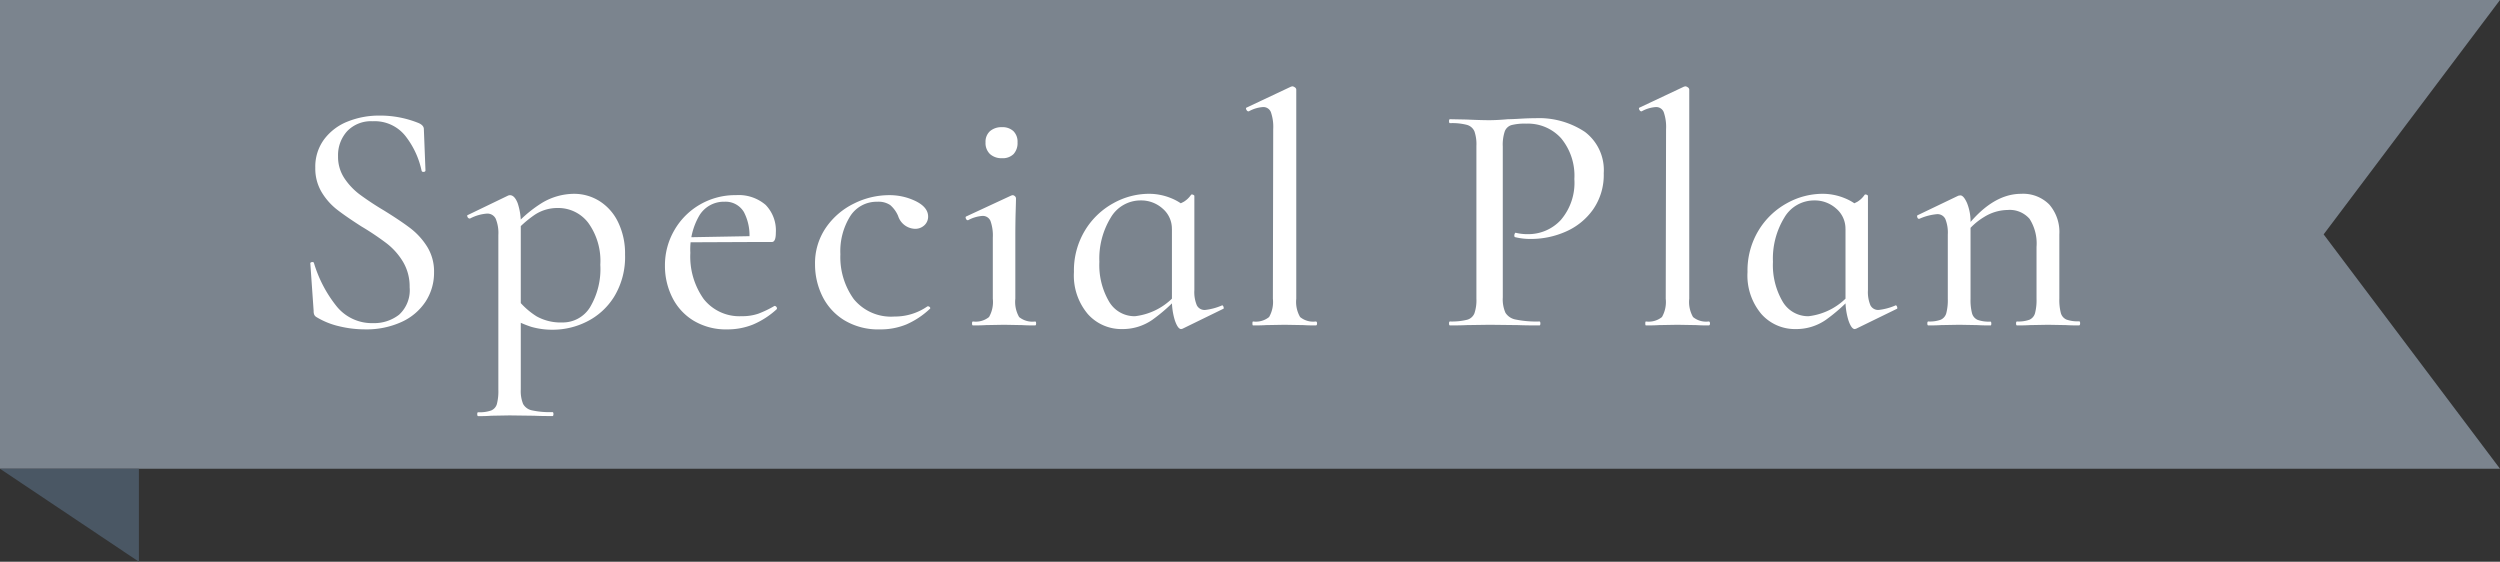 <svg xmlns="http://www.w3.org/2000/svg" width="144" height="32.354" viewBox="0 0 144 32.354">
  <rect x="0" y="0" width="144" height="32.354" fill="#333333" stroke="none"/>
  <g id="グループ_226" data-name="グループ 226" transform="translate(570 -1834)">
    <g id="グループ_224" data-name="グループ 224" transform="translate(-660 414)">
      <path id="パス_178" data-name="パス 178" d="M234,1447H90v-27H234l-10.158,13.5Z" fill="#7b848e"/>
      <path id="パス_179" data-name="パス 179" d="M90,1447h8v5.354Z" fill="#4a5764"/>
    </g>
    <path id="パス_344" data-name="パス 344" d="M2.926-9.747a2.224,2.224,0,0,0,.361,1.263,3.822,3.822,0,0,0,.874.931,16.9,16.9,0,0,0,1.425.941q.95.589,1.51,1.016a4.037,4.037,0,0,1,.959,1.055,2.7,2.7,0,0,1,.4,1.482A3.034,3.034,0,0,1,7.97-1.377,3.266,3.266,0,0,1,6.584-.2a4.854,4.854,0,0,1-2.1.427,6.32,6.32,0,0,1-1.5-.181A4.415,4.415,0,0,1,1.691-.475a.334.334,0,0,1-.133-.133A.529.529,0,0,1,1.52-.836L1.33-3.553q-.019-.076.086-.095t.123.057A7.363,7.363,0,0,0,2.812-1.14,2.611,2.611,0,0,0,4.94-.133a2.333,2.333,0,0,0,1.5-.484A1.91,1.91,0,0,0,7.049-2.2a2.767,2.767,0,0,0-.38-1.463,3.834,3.834,0,0,0-.931-1.054A15.638,15.638,0,0,0,4.275-5.7q-.893-.57-1.416-.978a3.667,3.667,0,0,1-.883-1.007,2.651,2.651,0,0,1-.361-1.4,2.643,2.643,0,0,1,.523-1.653,3.118,3.118,0,0,1,1.368-1.017,4.811,4.811,0,0,1,1.777-.332,5.9,5.9,0,0,1,2.3.437q.285.133.285.342L7.961-8.93q0,.076-.1.086t-.123-.067a4.874,4.874,0,0,0-.884-1.938,2.254,2.254,0,0,0-1.929-.912,1.9,1.9,0,0,0-1.472.57A2.054,2.054,0,0,0,2.926-9.747ZM11,5.225q-.057,0-.057-.114T11,5a2,2,0,0,0,.741-.1.572.572,0,0,0,.333-.37,2.967,2.967,0,0,0,.085-.836V-5.206a2.166,2.166,0,0,0-.152-.941.531.531,0,0,0-.513-.294,2.469,2.469,0,0,0-.969.285h-.019a.141.141,0,0,1-.123-.095q-.048-.095.028-.114l2.28-1.1a.306.306,0,0,1,.133-.038q.266,0,.446.456a3.573,3.573,0,0,1,.181,1.273V3.686a1.97,1.97,0,0,0,.133.836.756.756,0,0,0,.513.37,4.83,4.83,0,0,0,1.178.1q.057,0,.057.114t-.057.114q-.665,0-1.045-.019l-1.425-.019-1.064.019Q11.476,5.225,11,5.225ZM15.333.247A4.437,4.437,0,0,1,14.069.085a6.17,6.17,0,0,1-1.245-.56l.4-1.083a4.382,4.382,0,0,0,1.14,1.036,2.852,2.852,0,0,0,1.482.351,1.844,1.844,0,0,0,1.586-.864,4.293,4.293,0,0,0,.6-2.461,3.737,3.737,0,0,0-.694-2.413,2.168,2.168,0,0,0-1.757-.855,2.367,2.367,0,0,0-1.311.38,6.452,6.452,0,0,0-1.254,1.121l-.171-.171a7.265,7.265,0,0,1,1.843-1.634,3.621,3.621,0,0,1,1.824-.513,2.742,2.742,0,0,1,1.472.418,2.927,2.927,0,0,1,1.073,1.216,4.114,4.114,0,0,1,.4,1.862,4.389,4.389,0,0,1-.636,2.442A3.9,3.9,0,0,1,17.233-.209,4.358,4.358,0,0,1,15.333.247ZM25.346.228a3.62,3.62,0,0,1-1.938-.5,3.25,3.25,0,0,1-1.235-1.349,4.039,4.039,0,0,1-.418-1.814A4.008,4.008,0,0,1,22.3-5.491a4.005,4.005,0,0,1,1.472-1.472,4.044,4.044,0,0,1,2.071-.542,2.388,2.388,0,0,1,1.71.561,2.111,2.111,0,0,1,.589,1.606q0,.532-.228.532H26.6a2.9,2.9,0,0,0-.295-1.72,1.222,1.222,0,0,0-1.111-.6,1.651,1.651,0,0,0-1.454.788,3.866,3.866,0,0,0-.522,2.157,4.217,4.217,0,0,0,.769,2.66,2.618,2.618,0,0,0,2.194.988,2.83,2.83,0,0,0,.95-.143,6.01,6.01,0,0,0,.931-.447h.019a.132.132,0,0,1,.1.067.1.1,0,0,1,.01.123,4.768,4.768,0,0,1-1.368.883A3.93,3.93,0,0,1,25.346.228Zm-2.584-5.3,4.256-.076v.342l-4.237.019ZM34.143.228a3.781,3.781,0,0,1-2.081-.541,3.361,3.361,0,0,1-1.254-1.4A4.136,4.136,0,0,1,30.4-3.515a3.62,3.62,0,0,1,.627-2.118,4.172,4.172,0,0,1,1.615-1.387,4.529,4.529,0,0,1,2.014-.484,3.435,3.435,0,0,1,1.558.352q.7.352.7.883a.675.675,0,0,1-.209.494.77.77,0,0,1-.57.209,1.056,1.056,0,0,1-.95-.741,1.708,1.708,0,0,0-.456-.627,1.205,1.205,0,0,0-.741-.19,1.8,1.8,0,0,0-1.558.826,3.8,3.8,0,0,0-.57,2.194,4.136,4.136,0,0,0,.769,2.584A2.766,2.766,0,0,0,34.979-.513a3.274,3.274,0,0,0,1.9-.589h.038a.136.136,0,0,1,.1.057q.047.057-.009.095a4.7,4.7,0,0,1-1.349.893A3.916,3.916,0,0,1,34.143.228ZM39.5,0q-.057,0-.057-.114T39.5-.228a1.212,1.212,0,0,0,.922-.256,1.744,1.744,0,0,0,.218-1.055V-5.054a2.51,2.51,0,0,0-.133-.96.478.478,0,0,0-.475-.294,2.041,2.041,0,0,0-.817.247H39.2q-.076,0-.114-.1t.038-.124l2.584-1.2.076-.019a.2.2,0,0,1,.124.057.171.171,0,0,1,.067.133q0,.133-.019.76t-.019,1.482v3.534a1.744,1.744,0,0,0,.219,1.055,1.212,1.212,0,0,0,.921.256q.057,0,.057.114T43.073,0q-.456,0-.741-.019L41.287-.038l-1.045.019Q39.957,0,39.5,0Zm1.672-9.633a.981.981,0,0,1-.694-.238.874.874,0,0,1-.257-.674.819.819,0,0,1,.257-.646,1.006,1.006,0,0,1,.694-.228.907.907,0,0,1,.655.228.853.853,0,0,1,.237.646.935.935,0,0,1-.228.674A.88.88,0,0,1,41.173-9.633ZM48.089.209a2.581,2.581,0,0,1-1.976-.864,3.438,3.438,0,0,1-.8-2.423,4.448,4.448,0,0,1,.636-2.394,4.35,4.35,0,0,1,1.634-1.568,4.233,4.233,0,0,1,2.042-.542,3.35,3.35,0,0,1,1.273.247,2.917,2.917,0,0,1,1.026.684l-.969,1.1a1.516,1.516,0,0,0-.532-1.178A1.846,1.846,0,0,0,49.153-7.2a1.985,1.985,0,0,0-1.719.988,4.522,4.522,0,0,0-.656,2.546,4.161,4.161,0,0,0,.551,2.28,1.7,1.7,0,0,0,1.5.855A3.666,3.666,0,0,0,51.281-1.9l.152.133A9.775,9.775,0,0,1,49.828-.323,2.985,2.985,0,0,1,48.089.209Zm3.4,0q-.19,0-.361-.494a3.891,3.891,0,0,1-.171-1.254v-5.3a3.838,3.838,0,0,0,.684-.285,1.375,1.375,0,0,0,.418-.4.077.077,0,0,1,.057-.019.17.17,0,0,1,.086.029q.047.029.047.048v5.434a1.967,1.967,0,0,0,.143.874.5.5,0,0,0,.485.266,3.447,3.447,0,0,0,.931-.247l.038-.019q.057,0,.086.1T53.9-.95L51.566.19ZM55.632,0q-.038,0-.038-.114t.038-.114a1.212,1.212,0,0,0,.922-.256,1.744,1.744,0,0,0,.218-1.055l.019-9.766a2.579,2.579,0,0,0-.133-.978.464.464,0,0,0-.456-.295,1.936,1.936,0,0,0-.817.247h-.019q-.076,0-.124-.1t.028-.123l2.546-1.2.076-.019a.277.277,0,0,1,.142.057.161.161,0,0,1,.085.133V-1.539A1.744,1.744,0,0,0,58.34-.484a1.18,1.18,0,0,0,.9.256q.076,0,.076.114T59.242,0q-.437,0-.7-.019l-1.1-.019-1.064.019Q56.107,0,55.632,0ZM70.015-1.615a1.921,1.921,0,0,0,.152.884.876.876,0,0,0,.579.389,5.908,5.908,0,0,0,1.377.114q.057,0,.057.114T72.124,0q-.779,0-1.216-.019L69.255-.038l-1.311.019Q67.583,0,66.975,0q-.057,0-.057-.114t.057-.114a3.649,3.649,0,0,0,.988-.1.63.63,0,0,0,.418-.37,2.346,2.346,0,0,0,.114-.846v-8.8a2.265,2.265,0,0,0-.114-.836.664.664,0,0,0-.427-.371,3.346,3.346,0,0,0-.979-.1q-.057,0-.057-.114t.057-.114l.95.019q.836.038,1.311.038.456,0,1.083-.057.228,0,.712-.029t.846-.028a4.767,4.767,0,0,1,2.869.789,2.756,2.756,0,0,1,1.083,2.384,3.474,3.474,0,0,1-.618,2.09A3.771,3.771,0,0,1,73.634-5.4a4.922,4.922,0,0,1-1.986.418,3.661,3.661,0,0,1-.912-.1q-.057,0-.057-.1a.253.253,0,0,1,.029-.114q.029-.057.066-.038a2.739,2.739,0,0,0,.665.076,2.547,2.547,0,0,0,1.919-.817,3.284,3.284,0,0,0,.779-2.356,3.385,3.385,0,0,0-.76-2.347,2.577,2.577,0,0,0-2.014-.845,3.061,3.061,0,0,0-.855.085.6.6,0,0,0-.38.361,2.418,2.418,0,0,0-.114.864ZM78.261,0q-.038,0-.038-.114t.038-.114a1.212,1.212,0,0,0,.922-.256A1.744,1.744,0,0,0,79.4-1.539l.019-9.766a2.579,2.579,0,0,0-.133-.978.464.464,0,0,0-.456-.295,1.936,1.936,0,0,0-.817.247H78q-.076,0-.124-.1t.029-.123l2.546-1.2.076-.019a.277.277,0,0,1,.143.057.161.161,0,0,1,.085.133V-1.539a1.744,1.744,0,0,0,.218,1.055,1.18,1.18,0,0,0,.9.256q.076,0,.076.114T81.871,0q-.437,0-.7-.019l-1.1-.019L79-.019Q78.736,0,78.261,0Zm8.626.209a2.581,2.581,0,0,1-1.976-.864,3.438,3.438,0,0,1-.8-2.423,4.448,4.448,0,0,1,.636-2.394,4.35,4.35,0,0,1,1.634-1.568,4.233,4.233,0,0,1,2.042-.542,3.35,3.35,0,0,1,1.273.247,2.917,2.917,0,0,1,1.026.684l-.969,1.1a1.516,1.516,0,0,0-.532-1.178A1.846,1.846,0,0,0,87.951-7.2a1.985,1.985,0,0,0-1.719.988,4.522,4.522,0,0,0-.656,2.546,4.161,4.161,0,0,0,.551,2.28,1.7,1.7,0,0,0,1.5.855A3.666,3.666,0,0,0,90.079-1.9l.152.133A9.775,9.775,0,0,1,88.625-.323,2.985,2.985,0,0,1,86.887.209Zm3.4,0q-.19,0-.361-.494a3.891,3.891,0,0,1-.171-1.254v-5.3a3.838,3.838,0,0,0,.684-.285,1.375,1.375,0,0,0,.418-.4.077.077,0,0,1,.057-.019A.17.17,0,0,1,91-7.515q.048.029.048.048v5.434a1.967,1.967,0,0,0,.143.874.5.5,0,0,0,.484.266,3.447,3.447,0,0,0,.931-.247l.038-.019q.057,0,.086.1T92.7-.95L90.364.19ZM99.636,0q-.057,0-.057-.114t.057-.114a1.855,1.855,0,0,0,.713-.1.577.577,0,0,0,.323-.38,2.982,2.982,0,0,0,.086-.826V-4.522a2.633,2.633,0,0,0-.4-1.615,1.513,1.513,0,0,0-1.273-.513,2.615,2.615,0,0,0-1.34.4A3.75,3.75,0,0,0,96.6-5.187l-.076-.228q1.6-2.166,3.344-2.166a2.119,2.119,0,0,1,1.625.617,2.414,2.414,0,0,1,.579,1.72v3.7a2.982,2.982,0,0,0,.086.826.577.577,0,0,0,.323.38,1.921,1.921,0,0,0,.731.1q.057,0,.057.114T103.208,0q-.456,0-.741-.019l-1.045-.019-1.045.019Q100.092,0,99.636,0ZM94.525,0q-.057,0-.057-.114t.057-.114a1.855,1.855,0,0,0,.713-.1.577.577,0,0,0,.323-.38,2.982,2.982,0,0,0,.086-.826v-3.7a2.093,2.093,0,0,0-.143-.9.5.5,0,0,0-.485-.275,3.178,3.178,0,0,0-1.007.266h-.038q-.057,0-.086-.095t.029-.114l2.337-1.121.114-.019q.19,0,.389.447a2.893,2.893,0,0,1,.2,1.168v4.351a2.982,2.982,0,0,0,.086.826.577.577,0,0,0,.323.38,1.921,1.921,0,0,0,.731.1q.057,0,.057.114T98.1,0q-.456,0-.741-.019L96.311-.038l-1.064.019Q94.981,0,94.525,0Z" transform="translate(-553.454 1852.745)" fill="#fff"/>
  </g>
</svg>
